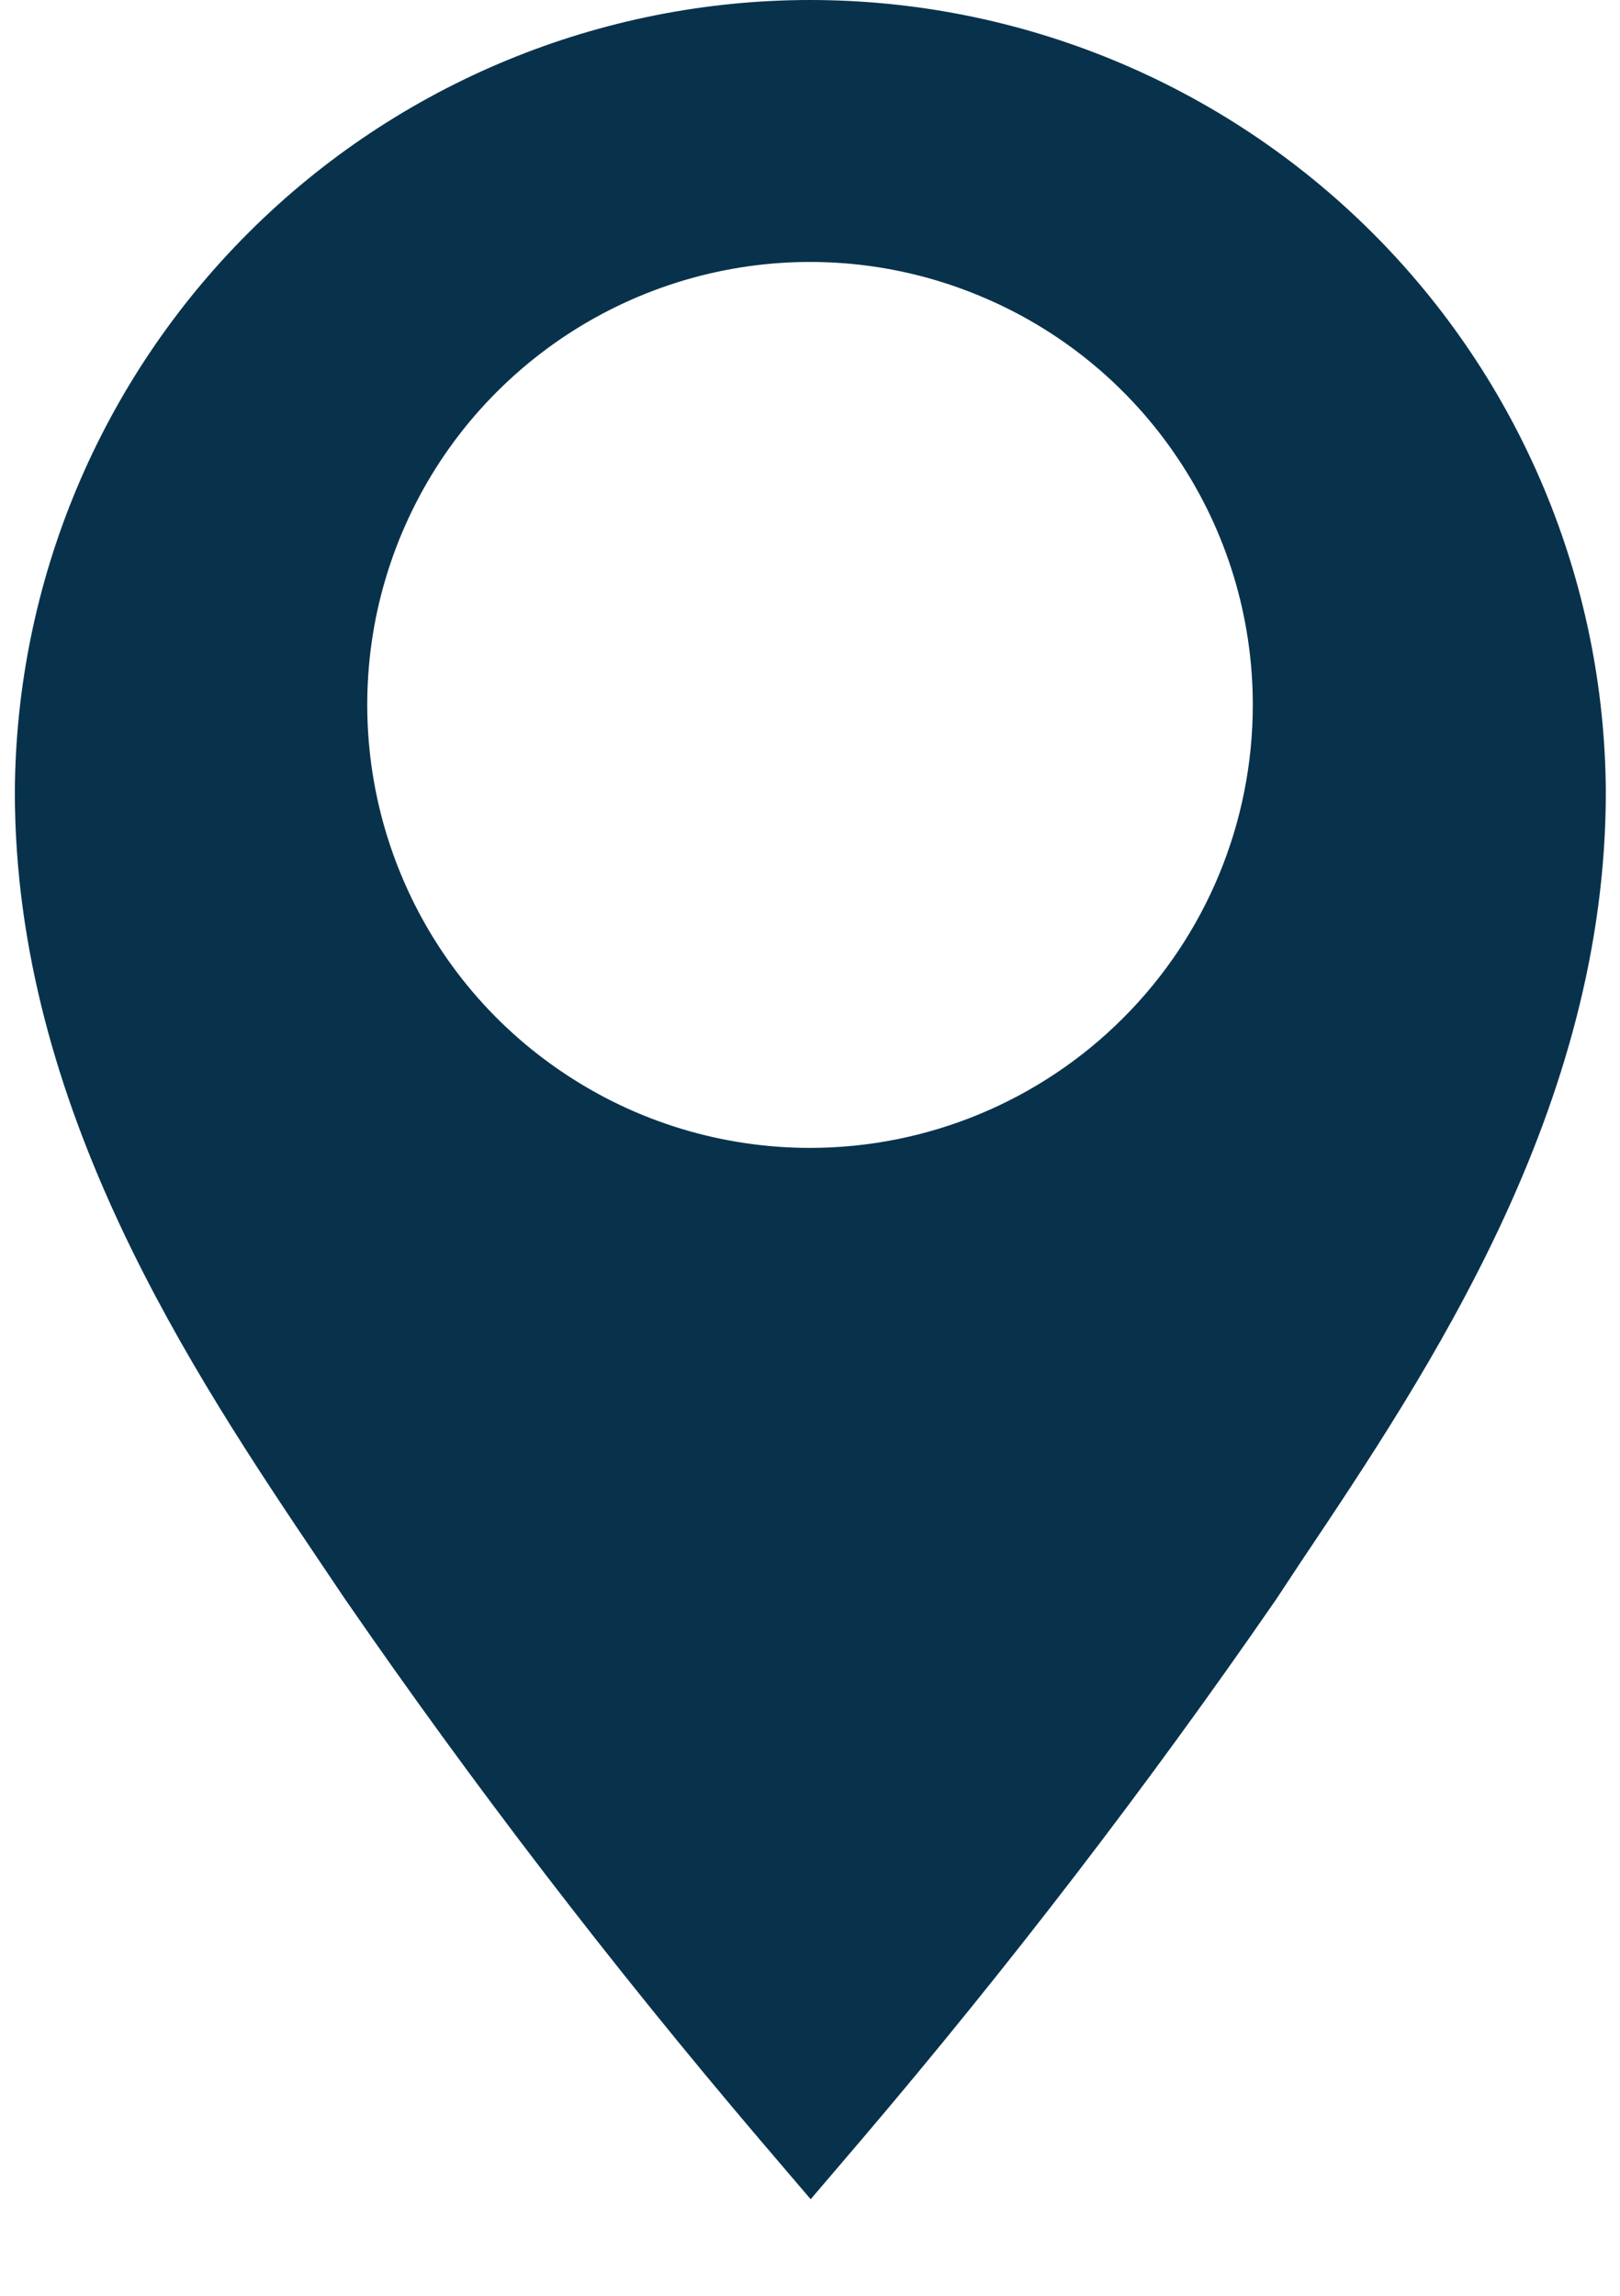 <svg width="12" height="17" viewBox="0 0 12 17" fill="none" xmlns="http://www.w3.org/2000/svg">
<path d="M6 4.94961e-10C4.443 0.001 2.949 0.619 1.846 1.718C0.742 2.817 0.118 4.308 0.11 5.865C0.11 8.2 1.42 10.155 2.38 11.58L2.555 11.84C3.51 13.224 4.535 14.559 5.625 15.84L6.005 16.285L6.385 15.84C7.475 14.559 8.5 13.224 9.455 11.84L9.63 11.575C10.585 10.15 11.895 8.2 11.895 5.865C11.887 4.307 11.263 2.815 10.158 1.716C9.053 0.617 7.558 -2.0178e-05 6 4.94961e-10ZM6 8.5C5.351 8.5 4.717 8.308 4.178 7.947C3.638 7.587 3.218 7.075 2.97 6.475C2.722 5.876 2.657 5.216 2.783 4.58C2.91 3.944 3.222 3.359 3.681 2.901C4.14 2.442 4.724 2.13 5.36 2.003C5.996 1.876 6.656 1.941 7.255 2.19C7.855 2.438 8.367 2.858 8.727 3.398C9.088 3.937 9.28 4.571 9.28 5.22C9.28 6.09 8.935 6.924 8.319 7.539C7.704 8.154 6.87 8.5 6 8.5Z" fill="#08324C"/>
</svg>
